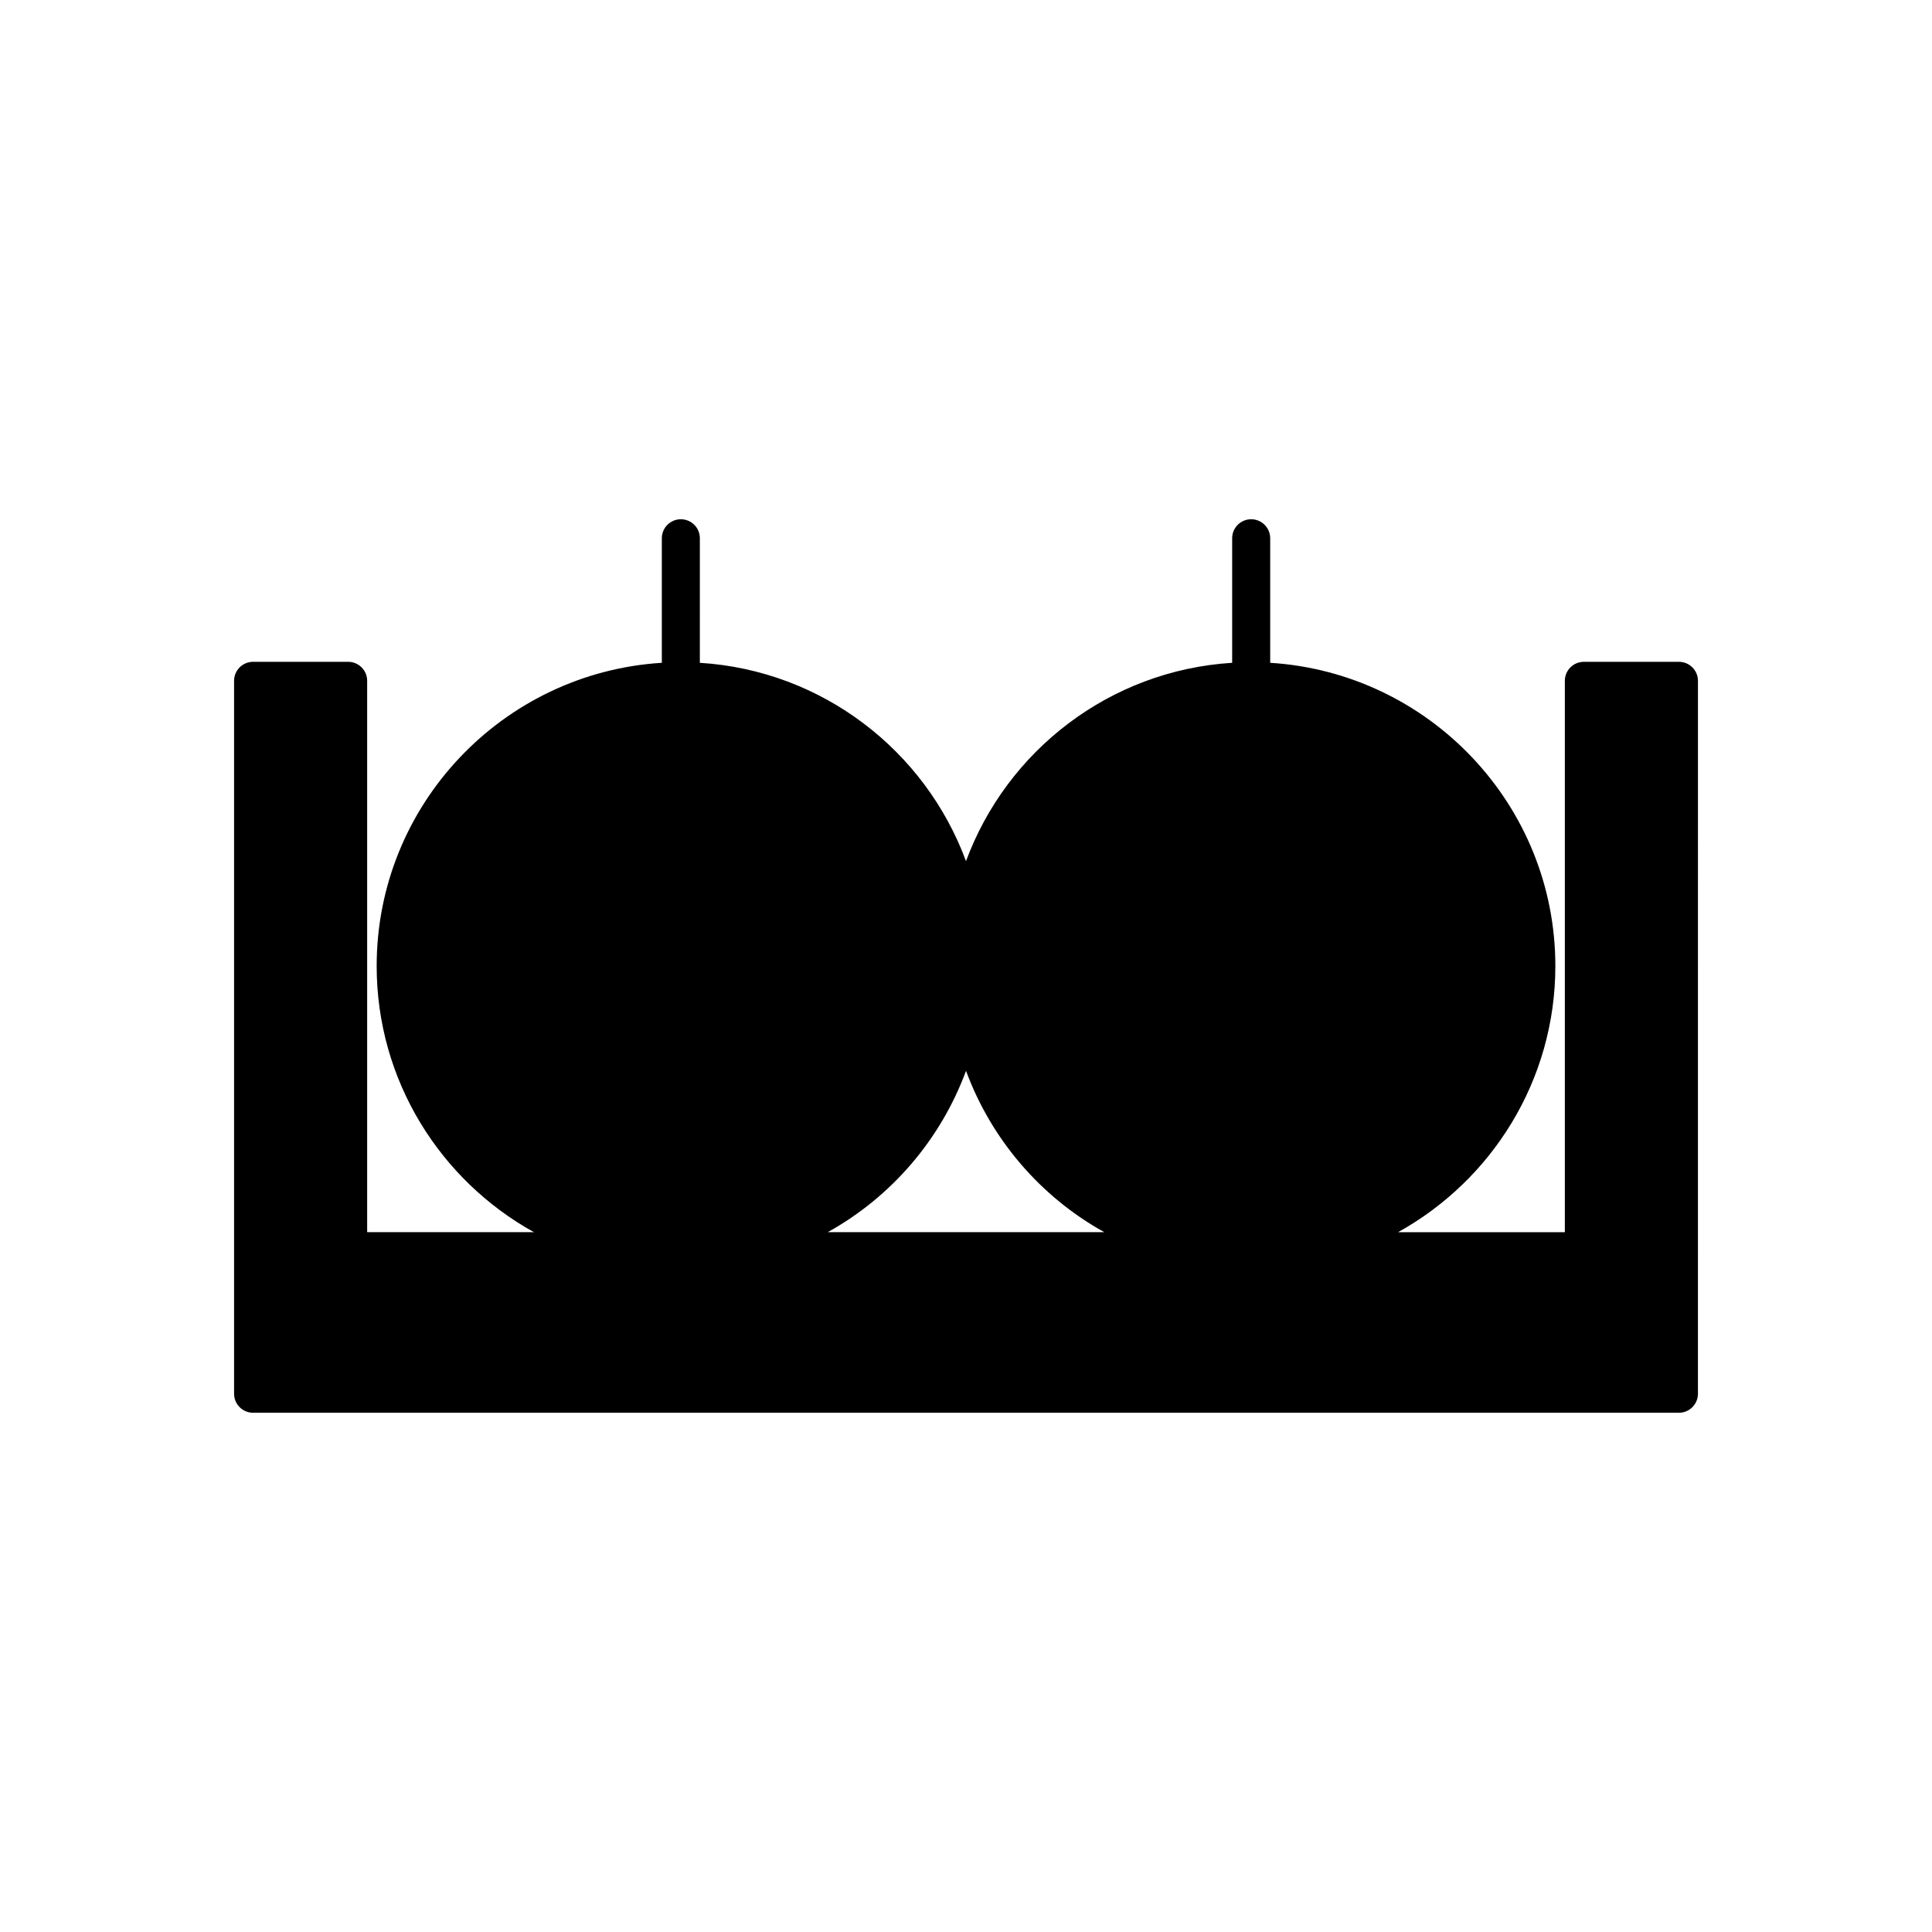 <?xml version="1.0" encoding="UTF-8"?>
<!-- Uploaded to: SVG Repo, www.svgrepo.com, Generator: SVG Repo Mixer Tools -->
<svg fill="#000000" width="800px" height="800px" version="1.1" viewBox="144 144 512 512" xmlns="http://www.w3.org/2000/svg">
 <path d="m588.93 319.39h-25.191c-2.781 0-5.039 2.254-5.039 5.039v146.11h-44.191c24.824-13.762 41.676-40.207 41.676-70.535 0-42.746-33.473-77.73-75.57-80.355v-33.004c0-2.781-2.254-5.039-5.039-5.039-2.781 0-5.039 2.254-5.039 5.039v33.004c-32.473 2.023-59.734 23.301-70.535 52.57-10.797-29.27-38.062-50.551-70.535-52.57l0.004-33.004c0-2.781-2.254-5.039-5.039-5.039-2.781 0-5.039 2.254-5.039 5.039v33.004c-42.094 2.621-75.57 37.605-75.57 80.355 0 30.328 16.852 56.777 41.672 70.535l-44.191-0.004v-146.11c0-2.781-2.254-5.039-5.039-5.039h-25.191c-2.781 0-5.039 2.254-5.039 5.039v188.93c0 2.781 2.254 5.039 5.039 5.039h377.86c2.781 0 5.039-2.254 5.039-5.039l0.004-188.93c0-2.781-2.254-5.035-5.039-5.035zm-152.29 151.14h-73.27c16.82-9.324 29.902-24.504 36.637-42.75 6.731 18.246 19.812 33.426 36.633 42.75z"/>
</svg>